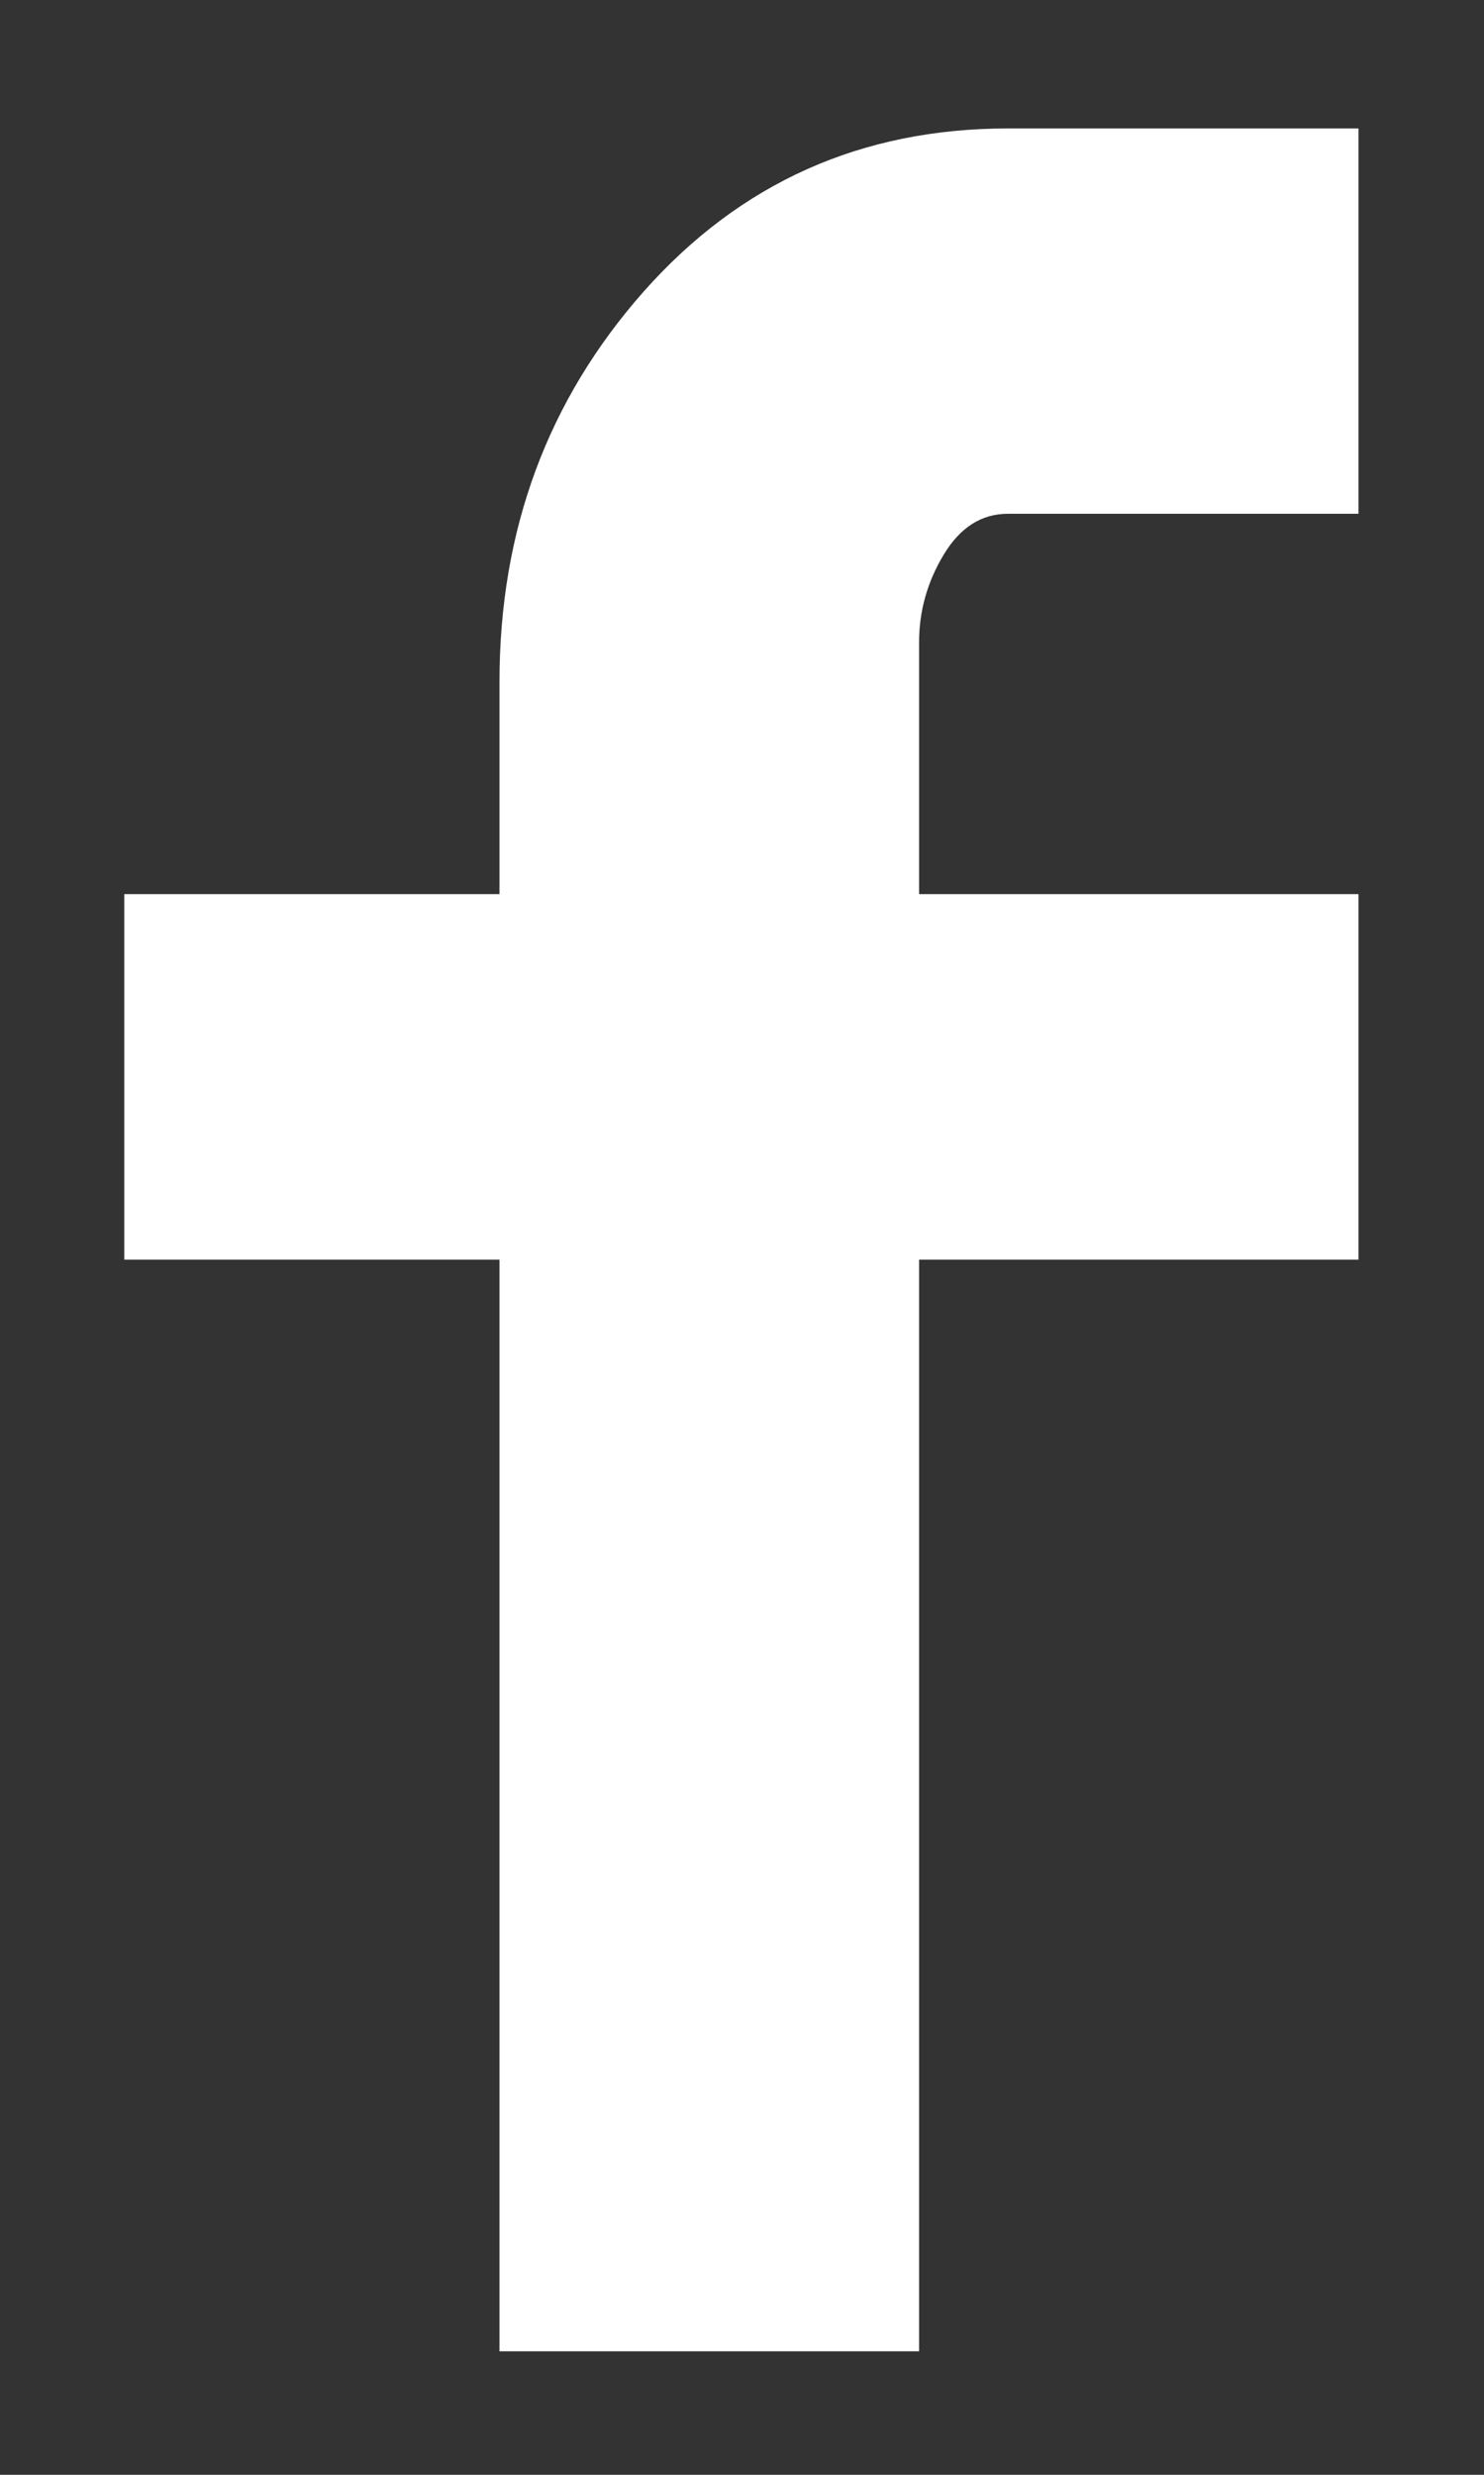 <svg width="12" height="20" viewBox="0 0 12 20" fill="none" xmlns="http://www.w3.org/2000/svg">
<rect x="0" y="0" width="12" height="20" fill="#333333" stroke="none"/>
<path d="M10.985 4.152H8.151C7.938 4.152 7.765 4.261 7.632 4.481C7.499 4.701 7.432 4.937 7.432 5.19V7.226H10.985V10.18H7.432V19.002H4.039V10.18H1.005V7.226H4.039V5.509C4.039 4.285 4.428 3.234 5.206 2.355C5.985 1.477 6.966 1.038 8.151 1.038H10.985V4.152Z" fill="white"/>
</svg>
